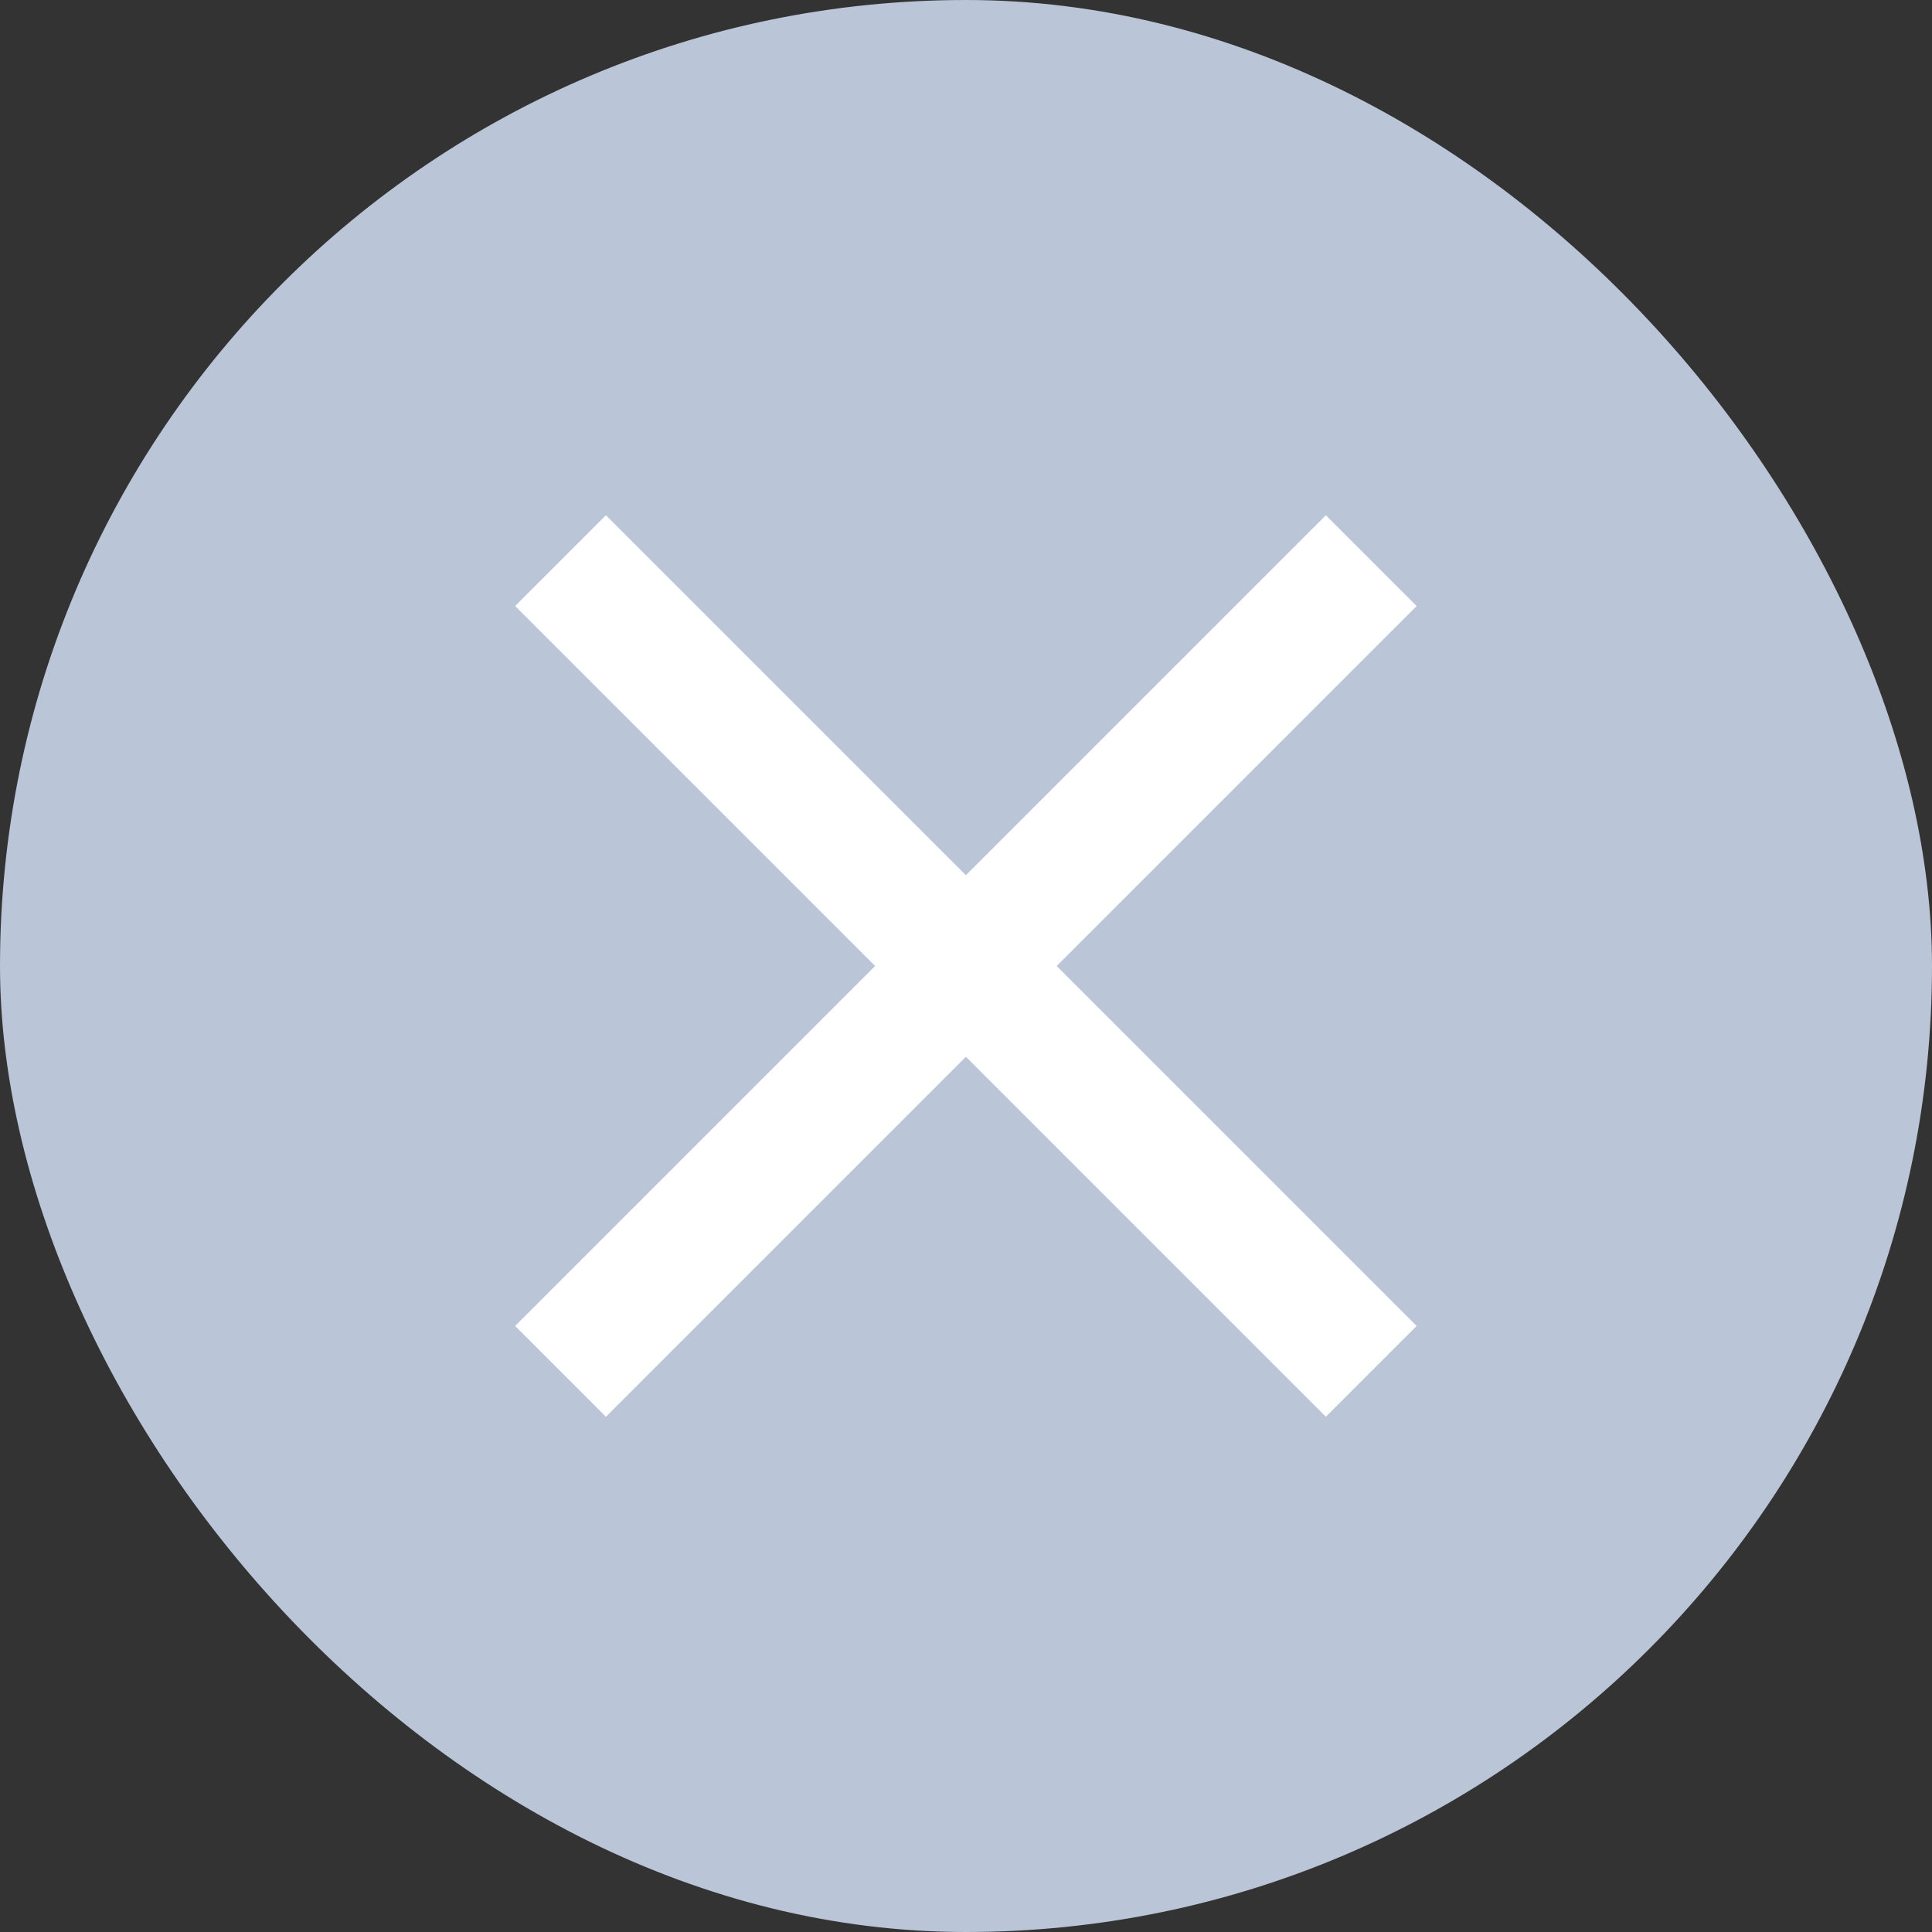 <svg width="16" height="16" viewBox="0 0 16 16" fill="none" xmlns="http://www.w3.org/2000/svg">
<rect x="0" y="0" width="16" height="16" fill="#333333" stroke="none"/>
<rect width="16" height="16" rx="8" fill="#BBC5D8"/>
<path fill-rule="evenodd" clip-rule="evenodd" d="M11.732 5.019L10.98 4.267L7.999 7.248L5.018 4.267L4.266 5.019L7.247 8L4.266 10.981L5.018 11.733L7.999 8.752L10.98 11.733L11.732 10.981L8.751 8L11.732 5.019Z" fill="white"/>
</svg>
